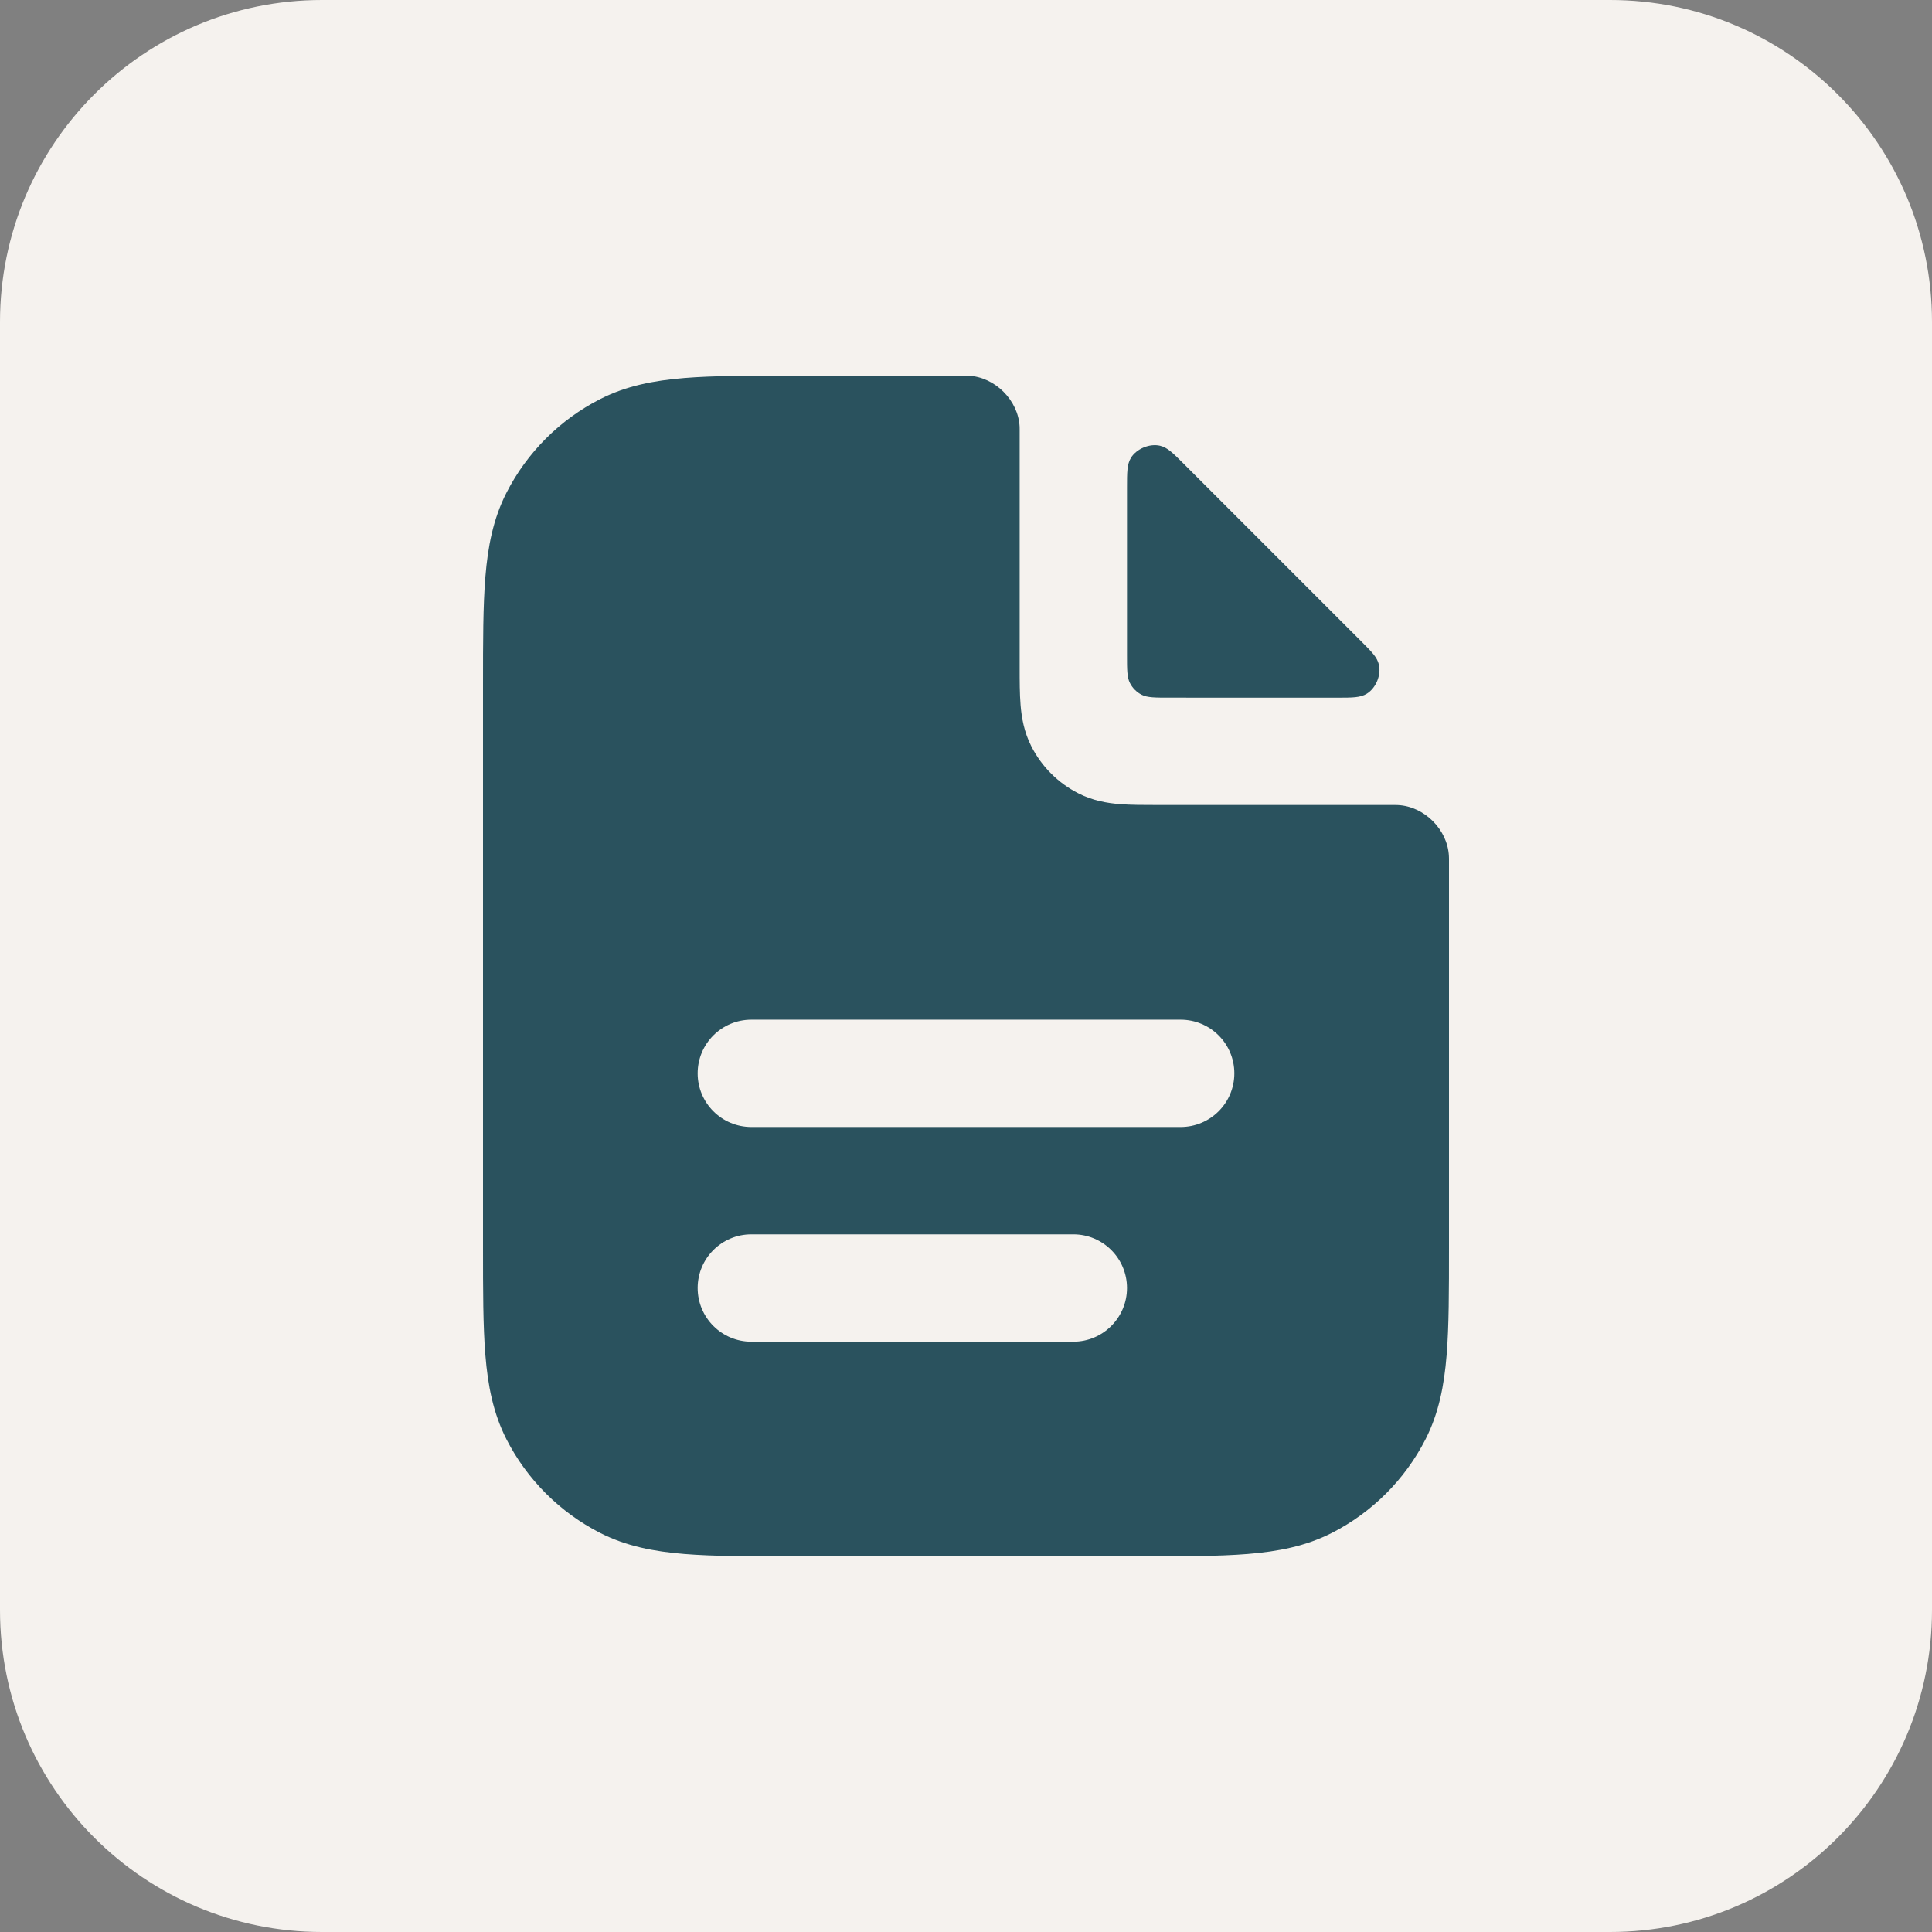 <svg width="48" height="48" viewBox="0 0 48 48" fill="none" xmlns="http://www.w3.org/2000/svg">
<rect x="0" y="0" width="48" height="48" fill="#808080" stroke="none"/>
<path d="M0 8C0 3.582 3.582 0 8 0H40C44.418 0 48 3.582 48 8V40C48 44.418 44.418 48 40 48H8C3.582 48 0 44.418 0 40V8Z" fill="#F5F2EE"/>
<path fill-rule="evenodd" clip-rule="evenodd" d="M25.333 10.688C25.333 10.652 25.333 10.635 25.332 10.603C25.3 9.945 24.721 9.366 24.063 9.335C24.031 9.333 24.021 9.333 24 9.334H19.678C18.605 9.333 17.719 9.333 16.998 9.392C16.248 9.454 15.559 9.585 14.912 9.915C13.909 10.426 13.093 11.242 12.581 12.246C12.252 12.893 12.12 13.582 12.059 14.331C12 15.053 12 15.938 12 17.012V30.989C12 32.062 12 32.948 12.059 33.669C12.12 34.419 12.252 35.108 12.581 35.755C13.093 36.758 13.909 37.574 14.912 38.086C15.559 38.415 16.248 38.547 16.998 38.608C17.719 38.667 18.605 38.667 19.678 38.667H28.322C29.395 38.667 30.281 38.667 31.002 38.608C31.752 38.547 32.441 38.415 33.088 38.086C34.092 37.574 34.907 36.758 35.419 35.755C35.748 35.108 35.88 34.419 35.941 33.669C36 32.948 36 32.062 36 30.989V21.333C36 21.313 36 21.302 35.998 21.271C35.967 20.612 35.389 20.033 34.73 20.002C34.699 20 34.681 20 34.646 20L28.758 20C28.421 20 28.093 20 27.816 19.978C27.511 19.953 27.151 19.894 26.789 19.709C26.288 19.454 25.88 19.046 25.624 18.544C25.44 18.182 25.381 17.823 25.356 17.518C25.333 17.24 25.333 16.913 25.333 16.576L25.333 10.688ZM18.667 25.334C17.93 25.334 17.333 25.93 17.333 26.667C17.333 27.403 17.93 28 18.667 28H29.333C30.07 28 30.667 27.403 30.667 26.667C30.667 25.93 30.07 25.334 29.333 25.334H18.667ZM18.667 30.667C17.93 30.667 17.333 31.264 17.333 32C17.333 32.736 17.93 33.334 18.667 33.334H26.667C27.403 33.334 28 32.736 28 32C28 31.264 27.403 30.667 26.667 30.667H18.667Z" fill="#2A525E"/>
<path d="M33.211 17.334C33.602 17.334 33.798 17.334 33.958 17.235C34.185 17.096 34.32 16.769 34.258 16.511C34.214 16.328 34.086 16.201 33.831 15.945L29.388 11.502C29.133 11.247 29.005 11.12 28.823 11.075C28.564 11.013 28.237 11.149 28.098 11.375C28 11.536 28 11.731 28 12.123L28 16.267C28 16.64 28 16.827 28.073 16.969C28.137 17.095 28.239 17.197 28.364 17.261C28.507 17.333 28.693 17.333 29.067 17.333L33.211 17.334Z" fill="#2A525E"/>
</svg>
